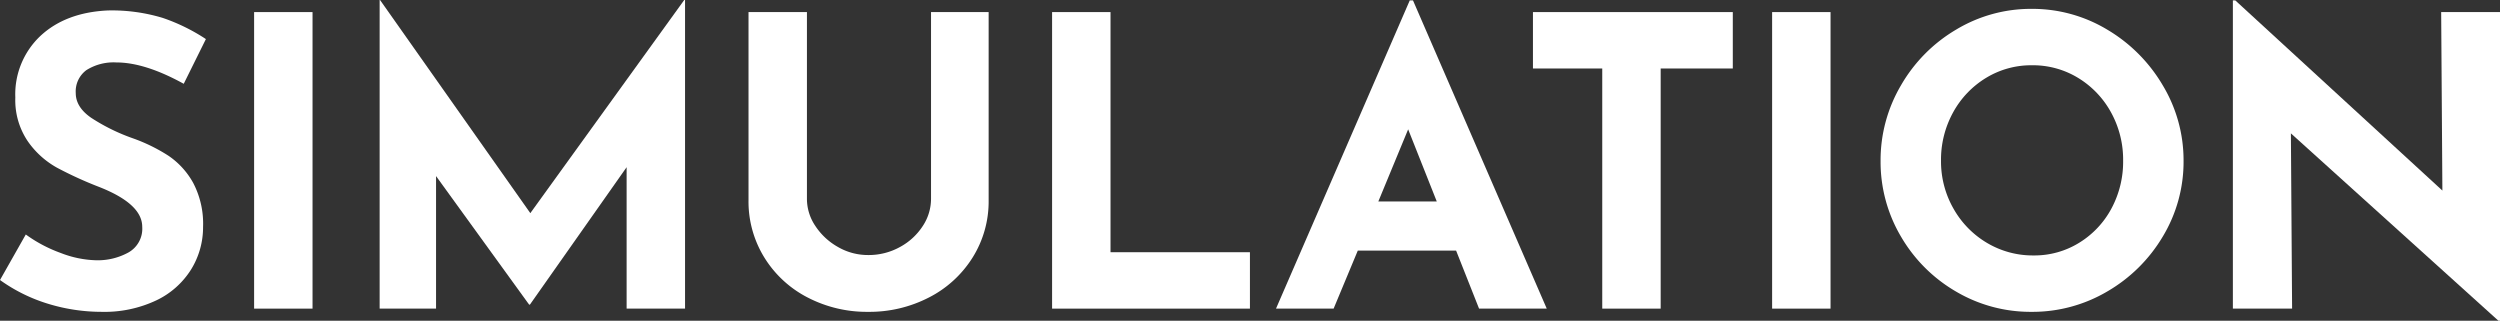 <svg xmlns="http://www.w3.org/2000/svg" width="496.396" height="63.68" viewBox="0 0 496.396 63.68">
  <rect x="0" y="0" width="496.396" height="63.68" fill="#333333" stroke="none"/>
  <g id="グループ_350" data-name="グループ 350" transform="translate(7721.621 -1157.477)">
    <path id="パス_872" data-name="パス 872" d="M-7698.5,1169.877a10.114,10.114,0,0,0-5.96,1.519,5.245,5.245,0,0,0-2.12,4.561q0,2.8,3.08,4.92a38.374,38.374,0,0,0,8.2,4.04,34.163,34.163,0,0,1,7.12,3.479,15.6,15.6,0,0,1,4.92,5.4,17.446,17.446,0,0,1,1.96,8.72,15.954,15.954,0,0,1-2.36,8.44,16.457,16.457,0,0,1-6.92,6.16,24.084,24.084,0,0,1-10.88,2.279,36.286,36.286,0,0,1-10.479-1.559,32.7,32.7,0,0,1-9.681-4.76l5.12-9.04a27.837,27.837,0,0,0,6.96,3.68,20.683,20.683,0,0,0,7.04,1.44,12.649,12.649,0,0,0,6.4-1.56,5.406,5.406,0,0,0,2.72-5.08q0-4.56-8.559-7.92a76.241,76.241,0,0,1-8.4-3.84,17.268,17.268,0,0,1-5.8-5.28,14.553,14.553,0,0,1-2.44-8.64,15.909,15.909,0,0,1,5-12.24q5-4.64,13.32-5.04a34.814,34.814,0,0,1,10.96,1.48,37.528,37.528,0,0,1,8.56,4.2l-4.4,8.88Q-7692.821,1169.878-7698.5,1169.877Z" fill="#fff"/>
    <path id="パス_873" data-name="パス 873" d="M-7659.565,1159.877v58.88h-11.6v-58.88Z" fill="#fff"/>
    <path id="パス_874" data-name="パス 874" d="M-7585.6,1157.477v61.28h-11.6v-28.08l-19.2,27.28h-.161l-18.479-25.52v26.32h-11.2v-61.28h.08l29.84,42.32,30.56-42.32Z" fill="#fff"/>
    <path id="パス_875" data-name="パス 875" d="M-7559.718,1202.356a12.909,12.909,0,0,0,4.48,4.161,11.889,11.889,0,0,0,6,1.6,12.792,12.792,0,0,0,6.32-1.6,12.393,12.393,0,0,0,4.52-4.161,9.8,9.8,0,0,0,1.64-5.359v-37.12h11.44v37.36a20.948,20.948,0,0,1-3.2,11.4,22.025,22.025,0,0,1-8.679,7.92,25.778,25.778,0,0,1-12.04,2.839,25.533,25.533,0,0,1-12-2.839,21.793,21.793,0,0,1-8.6-7.92,21.139,21.139,0,0,1-3.16-11.4v-37.36h11.6V1197A9.617,9.617,0,0,0-7559.718,1202.356Z" fill="#fff"/>
    <path id="パス_876" data-name="パス 876" d="M-7501.118,1159.877v47.68h27.68v11.2h-39.281v-58.88Z" fill="#fff"/>
    <path id="パス_877" data-name="パス 877" d="M-7432.5,1207.237h-19.52l-4.8,11.52h-11.44l26.56-61.2h.64l26.56,61.2h-13.441Zm-3.84-9.76-5.68-14.32-5.921,14.32Z" fill="#fff"/>
    <path id="パス_878" data-name="パス 878" d="M-7377.56,1159.877v11.2h-14.32v47.68h-11.6v-47.68h-13.76v-11.2Z" fill="#fff"/>
    <path id="パス_879" data-name="パス 879" d="M-7358.151,1159.877v58.88h-11.6v-58.88Z" fill="#fff"/>
    <path id="パス_880" data-name="パス 880" d="M-7344.176,1174.437a30.533,30.533,0,0,1,10.96-11.081,28.8,28.8,0,0,1,15-4.119,28.813,28.813,0,0,1,15,4.119,31.209,31.209,0,0,1,11.04,11.081,28.879,28.879,0,0,1,4.12,14.959,28.746,28.746,0,0,1-4.12,15.041,30.735,30.735,0,0,1-11.04,10.919,29.224,29.224,0,0,1-15,4.04,29.152,29.152,0,0,1-15.04-4.04,30.159,30.159,0,0,1-10.92-10.919,29.16,29.16,0,0,1-4.04-15.041A29.293,29.293,0,0,1-7344.176,1174.437Zm10.4,24.4a18.365,18.365,0,0,0,6.64,6.84,17.781,17.781,0,0,0,9.32,2.52,16.874,16.874,0,0,0,9.04-2.52,17.849,17.849,0,0,0,6.4-6.8,19.575,19.575,0,0,0,2.32-9.481,19.428,19.428,0,0,0-2.4-9.6,18.26,18.26,0,0,0-6.52-6.84,17.2,17.2,0,0,0-9.16-2.52,17.2,17.2,0,0,0-9.16,2.52,18.253,18.253,0,0,0-6.52,6.84,19.428,19.428,0,0,0-2.4,9.6A18.865,18.865,0,0,0-7333.776,1198.837Z" fill="#fff"/>
    <path id="パス_881" data-name="パス 881" d="M-7225.225,1159.877v61.28h-.32l-41.2-37.2.24,34.8h-11.76v-61.2h.48l41.12,37.759-.24-35.439Z" fill="#fff"/>
  </g>
</svg>
